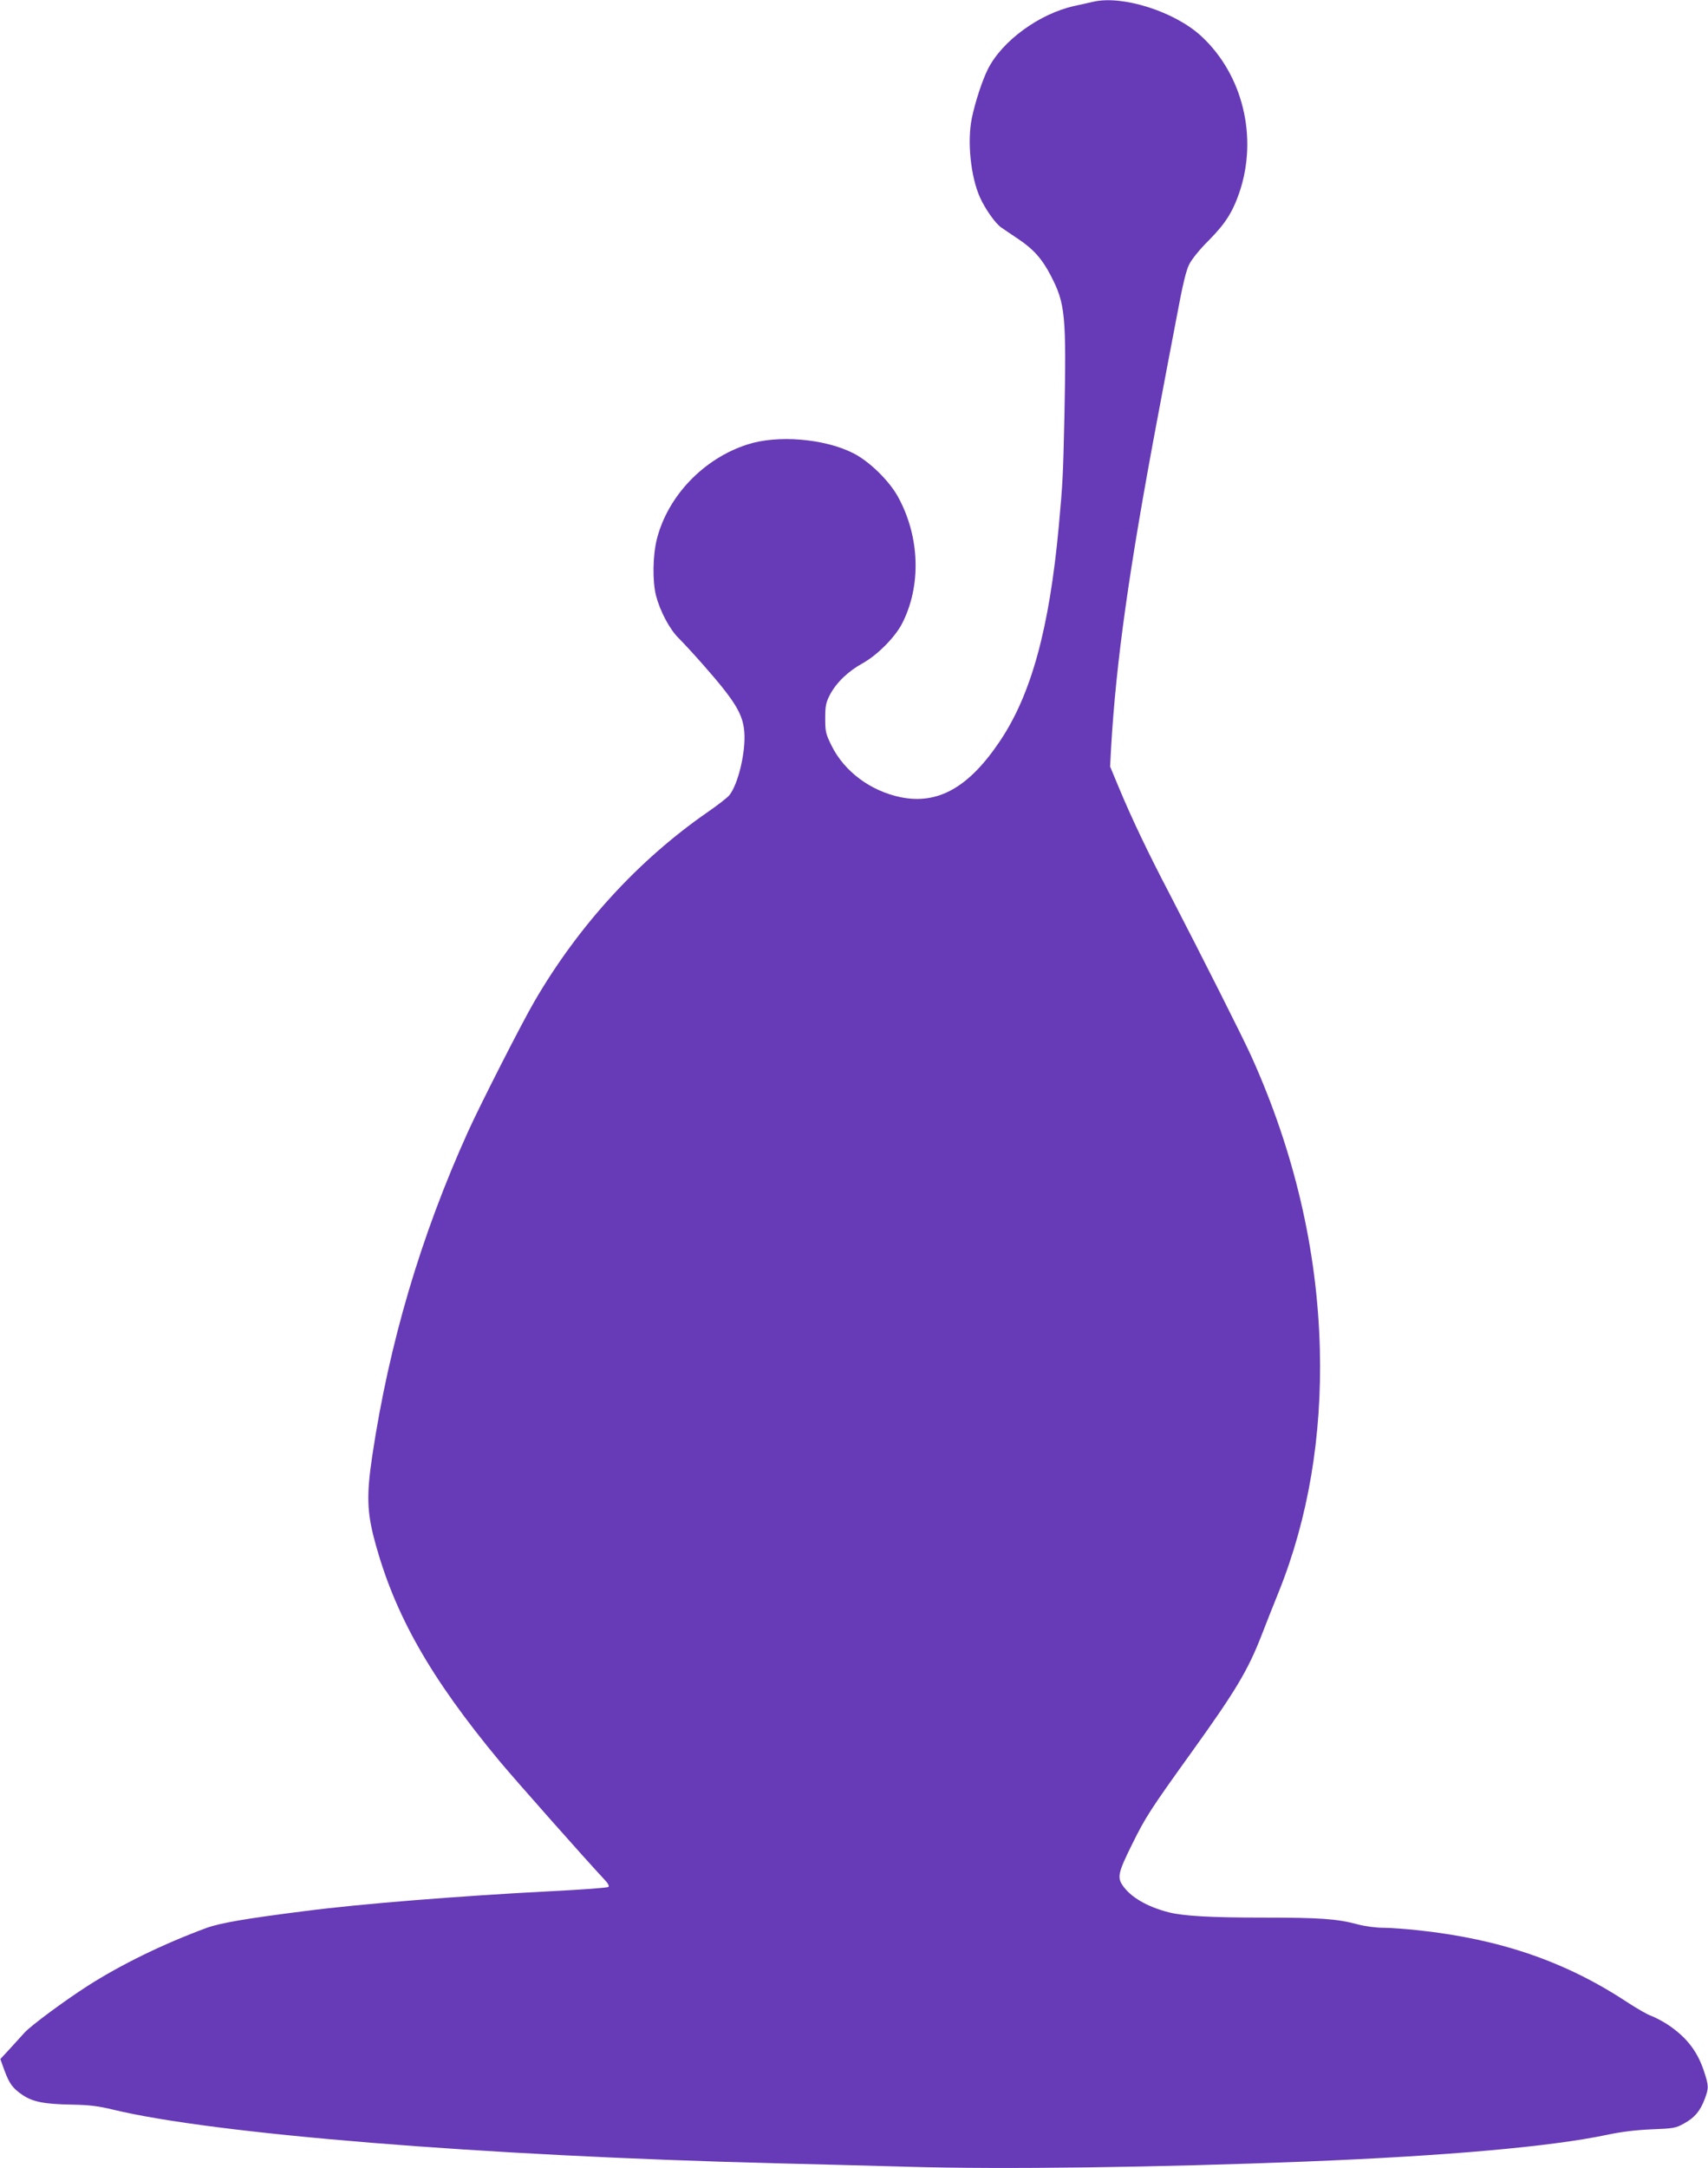 <?xml version="1.0" standalone="no"?>
<!DOCTYPE svg PUBLIC "-//W3C//DTD SVG 20010904//EN"
 "http://www.w3.org/TR/2001/REC-SVG-20010904/DTD/svg10.dtd">
<svg version="1.0" xmlns="http://www.w3.org/2000/svg"
 width="1009pt" height="1280pt" viewBox="0 0 1009 1280"
 preserveAspectRatio="xMidYMid meet">
<g transform="translate(0,1280) scale(0.1,-0.1)"
fill="#673ab7" stroke="none">
<path d="M6460 12790 c-19 -4 -70 -16 -112 -25 -207 -45 -428 -206 -512 -373
-34 -68 -75 -194 -95 -290 -28 -136 -7 -344 48 -467 31 -69 91 -154 126 -178
17 -12 63 -43 102 -69 89 -60 140 -117 191 -216 85 -164 92 -230 80 -832 -8
-351 -9 -380 -33 -645 -56 -606 -163 -995 -348 -1270 -184 -274 -366 -376
-587 -331 -178 37 -332 152 -407 303 -35 71 -38 83 -38 162 0 75 4 93 28 140
38 72 107 138 192 185 87 48 189 151 232 231 117 224 108 517 -23 754 -53 95
-170 209 -264 256 -170 86 -448 109 -625 51 -259 -83 -471 -305 -535 -560 -24
-97 -26 -246 -5 -331 24 -92 80 -199 134 -252 27 -27 90 -95 141 -153 192
-218 239 -294 247 -402 9 -117 -36 -306 -88 -372 -11 -14 -69 -59 -130 -101
-407 -282 -760 -667 -1021 -1115 -74 -126 -322 -613 -393 -770 -278 -614 -466
-1247 -566 -1915 -34 -227 -31 -330 13 -495 117 -440 329 -813 742 -1310 100
-119 501 -572 619 -698 19 -20 27 -35 21 -41 -5 -5 -155 -16 -334 -25 -530
-27 -1134 -75 -1455 -117 -356 -45 -505 -71 -585 -100 -252 -93 -504 -215
-705 -344 -131 -84 -332 -232 -370 -274 -22 -24 -63 -69 -91 -100 l-52 -56 23
-64 c30 -81 49 -108 108 -148 61 -41 128 -54 290 -57 103 -2 156 -8 242 -29
598 -145 2180 -273 3905 -317 217 -5 577 -15 800 -21 547 -16 1470 -4 2345 31
831 33 1446 88 1775 157 83 18 172 29 265 33 131 5 144 7 194 35 62 34 95 73
122 145 24 65 24 76 -6 167 -40 119 -106 201 -217 274 -33 21 -76 43 -96 50
-19 6 -83 43 -140 80 -362 239 -750 372 -1232 424 -74 8 -169 15 -210 15 -42
0 -108 9 -149 20 -123 33 -222 40 -559 40 -308 0 -469 9 -557 31 -129 33 -226
90 -273 159 -33 48 -26 78 57 245 78 158 108 204 345 534 267 371 338 490 420
701 24 63 70 178 101 255 173 431 255 915 242 1430 -15 588 -152 1170 -405
1730 -52 115 -287 580 -481 955 -129 246 -226 450 -301 630 l-52 125 6 115
c30 509 106 1049 271 1926 36 192 88 467 116 612 35 189 56 277 75 313 14 28
63 89 112 137 99 100 142 166 183 284 112 327 21 699 -226 926 -157 144 -463
241 -635 202z"/>
</g>
</svg>
